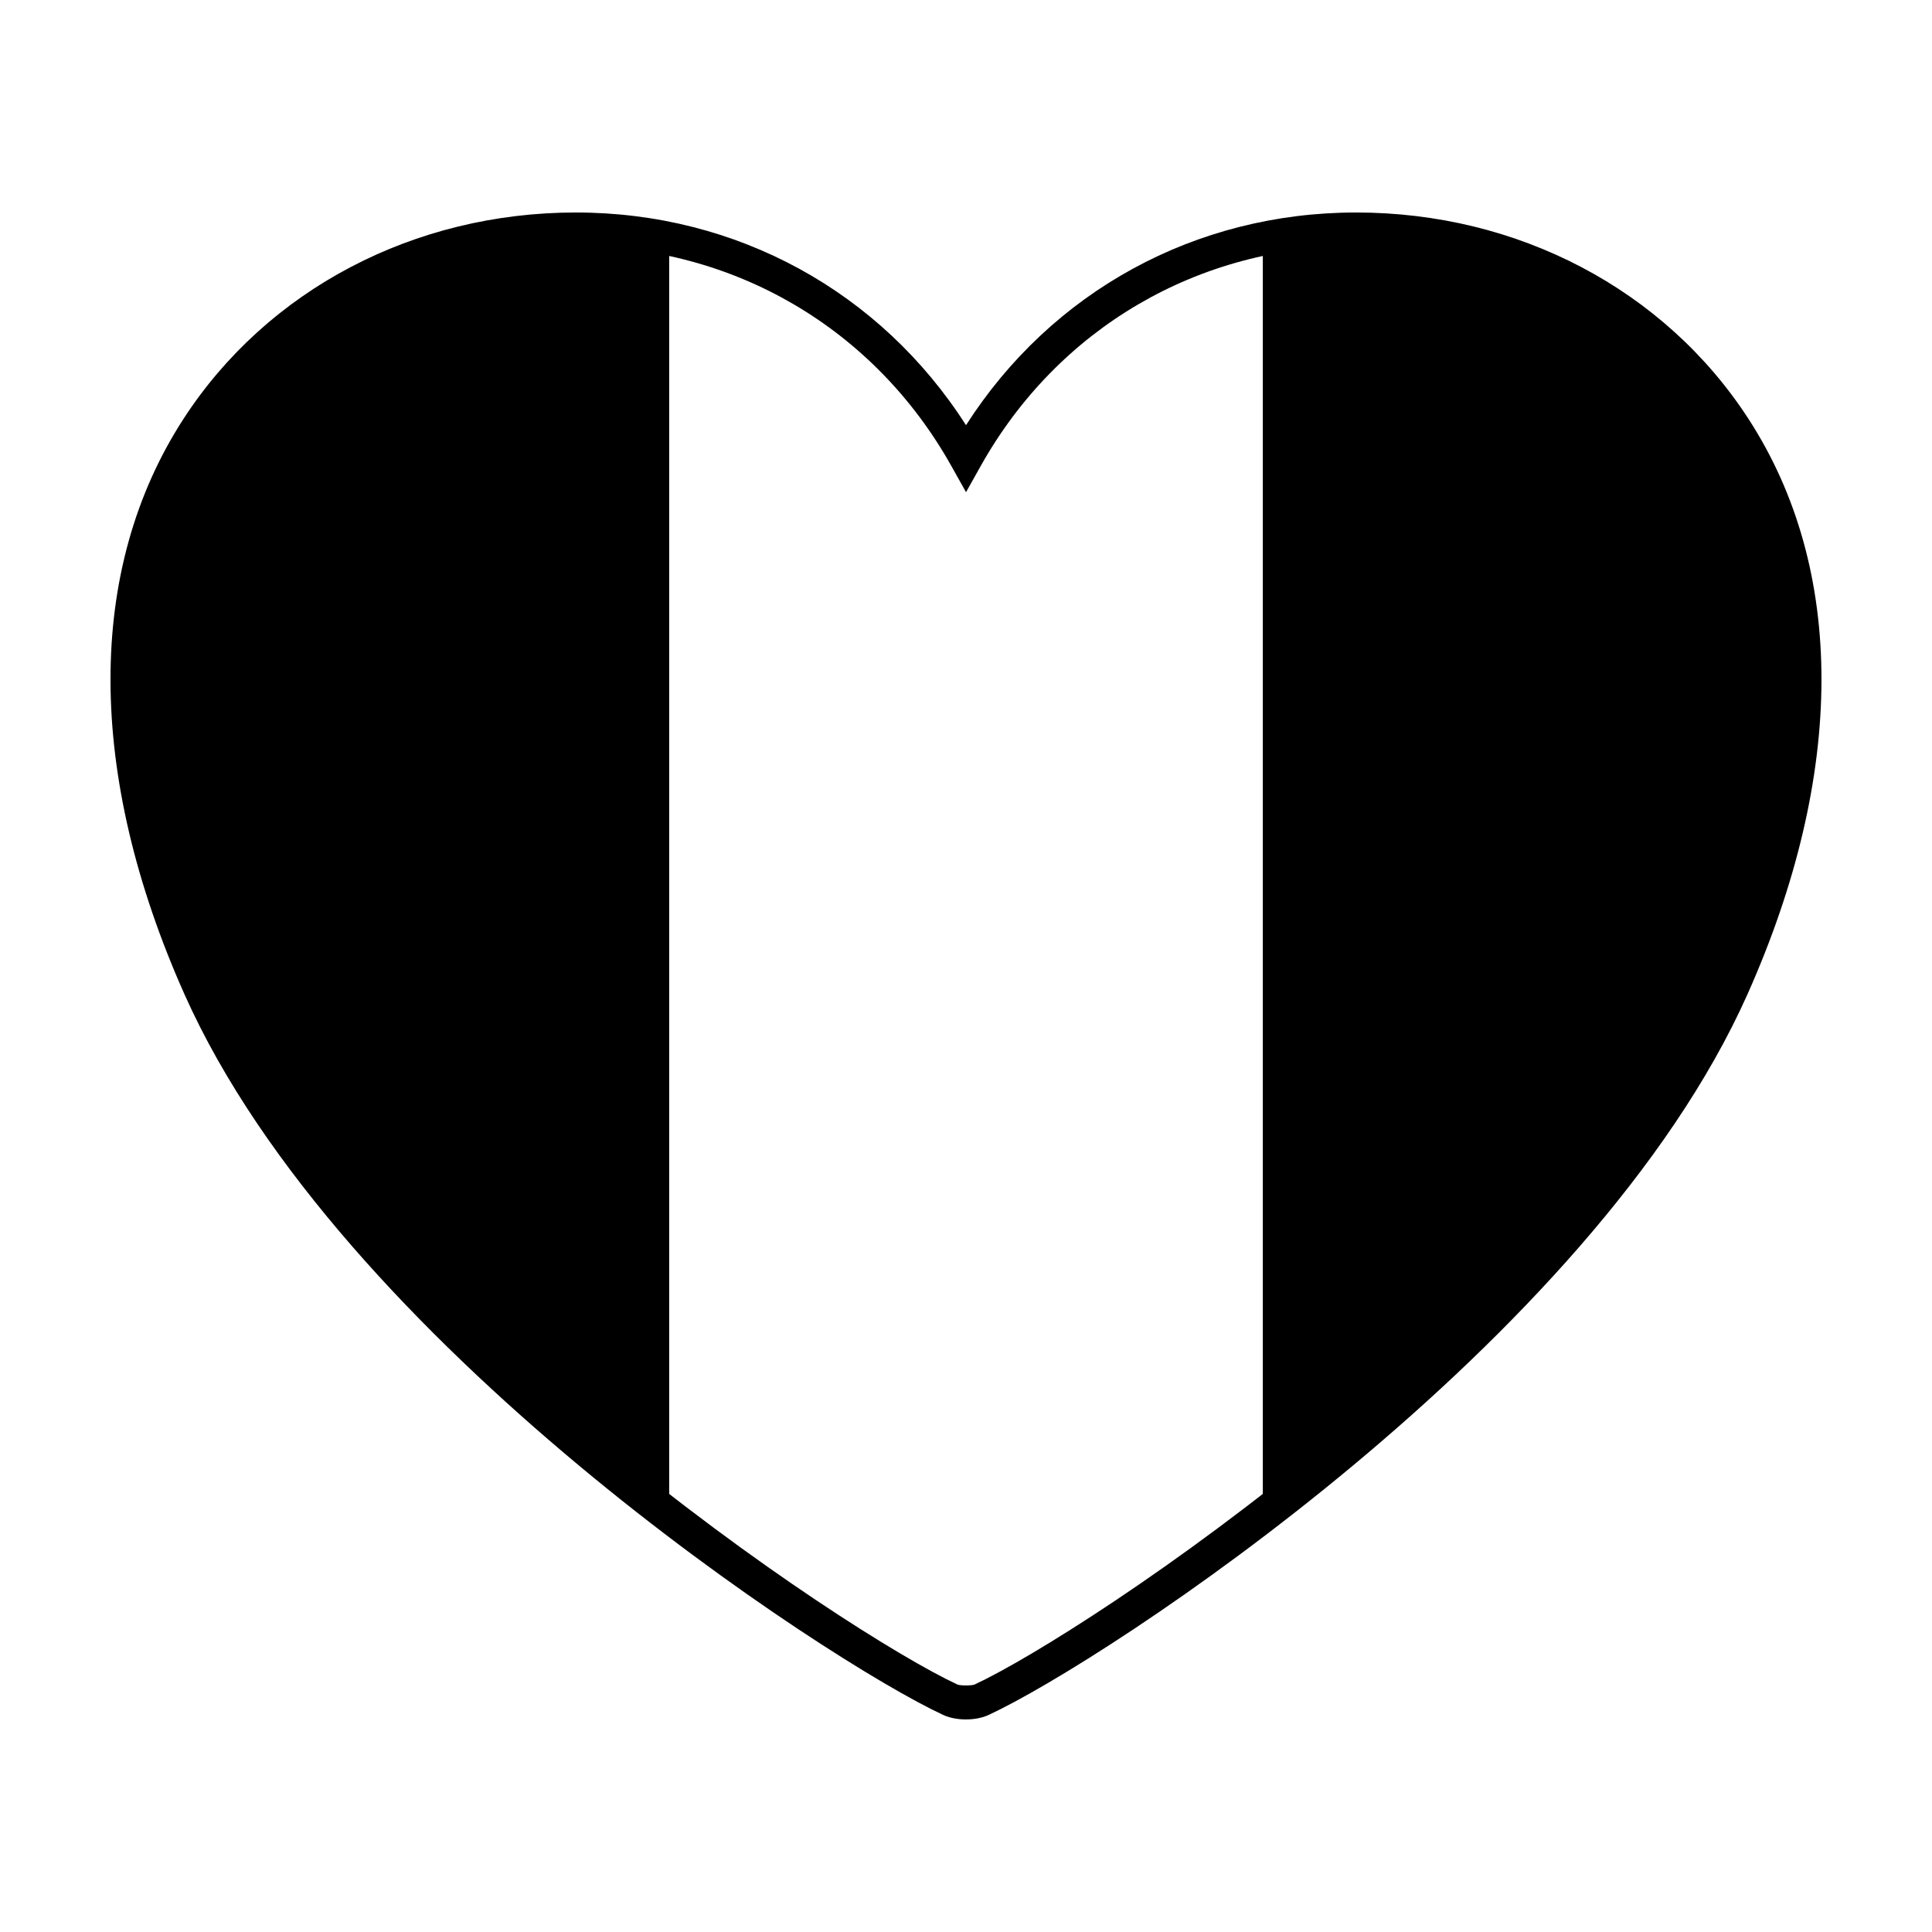 <?xml version="1.0" encoding="UTF-8"?>
<!-- Uploaded to: ICON Repo, www.iconrepo.com, Generator: ICON Repo Mixer Tools -->
<svg fill="#000000" width="800px" height="800px" version="1.1" viewBox="144 144 512 512" xmlns="http://www.w3.org/2000/svg">
 <g>
  <path d="m199.02 405.17c23.352 52.383 76.32 102.51 122.32 137.95v-334.46c-84.52-16.785-183.84 58.523-122.32 196.51z"/>
  <path d="m600.98 405.17c61.512-137.99-37.801-213.3-122.32-196.51v334.46c45.996-35.445 98.969-85.566 122.32-137.95z"/>
  <path d="m400 599.67c-2.227 0-4.363-0.422-6.035-1.188-30.945-14.359-159.89-98.605-201.08-190.99-26.055-58.453-26.137-112.61-0.234-152.52 22.207-34.219 61.07-54.66 103.95-54.66 42.602 0 80.715 20.922 103.4 56.367 22.688-35.438 60.801-56.367 103.39-56.367 42.883 0 81.738 20.43 103.95 54.66 25.906 39.91 25.816 94.066-0.238 152.51-41.211 92.398-170.13 176.64-201.07 190.98-1.668 0.781-3.812 1.203-6.027 1.203zm-103.4-390.45c-39.262 0-76.242 19.387-96.488 50.598-24.207 37.297-23.879 88.449 0.902 144.04 39.59 88.797 167.57 173.04 196.7 186.55 0.73 0.336 3.844 0.336 4.574 0 29.129-13.512 157.1-97.738 196.71-186.55 24.777-55.59 25.09-106.75 0.891-144.04-20.262-31.211-57.234-50.598-96.488-50.598-41.871 0-79.066 21.785-99.512 58.285l-3.883 6.926-3.883-6.926c-20.445-36.496-57.648-58.285-99.52-58.285z"/>
 </g>
</svg>